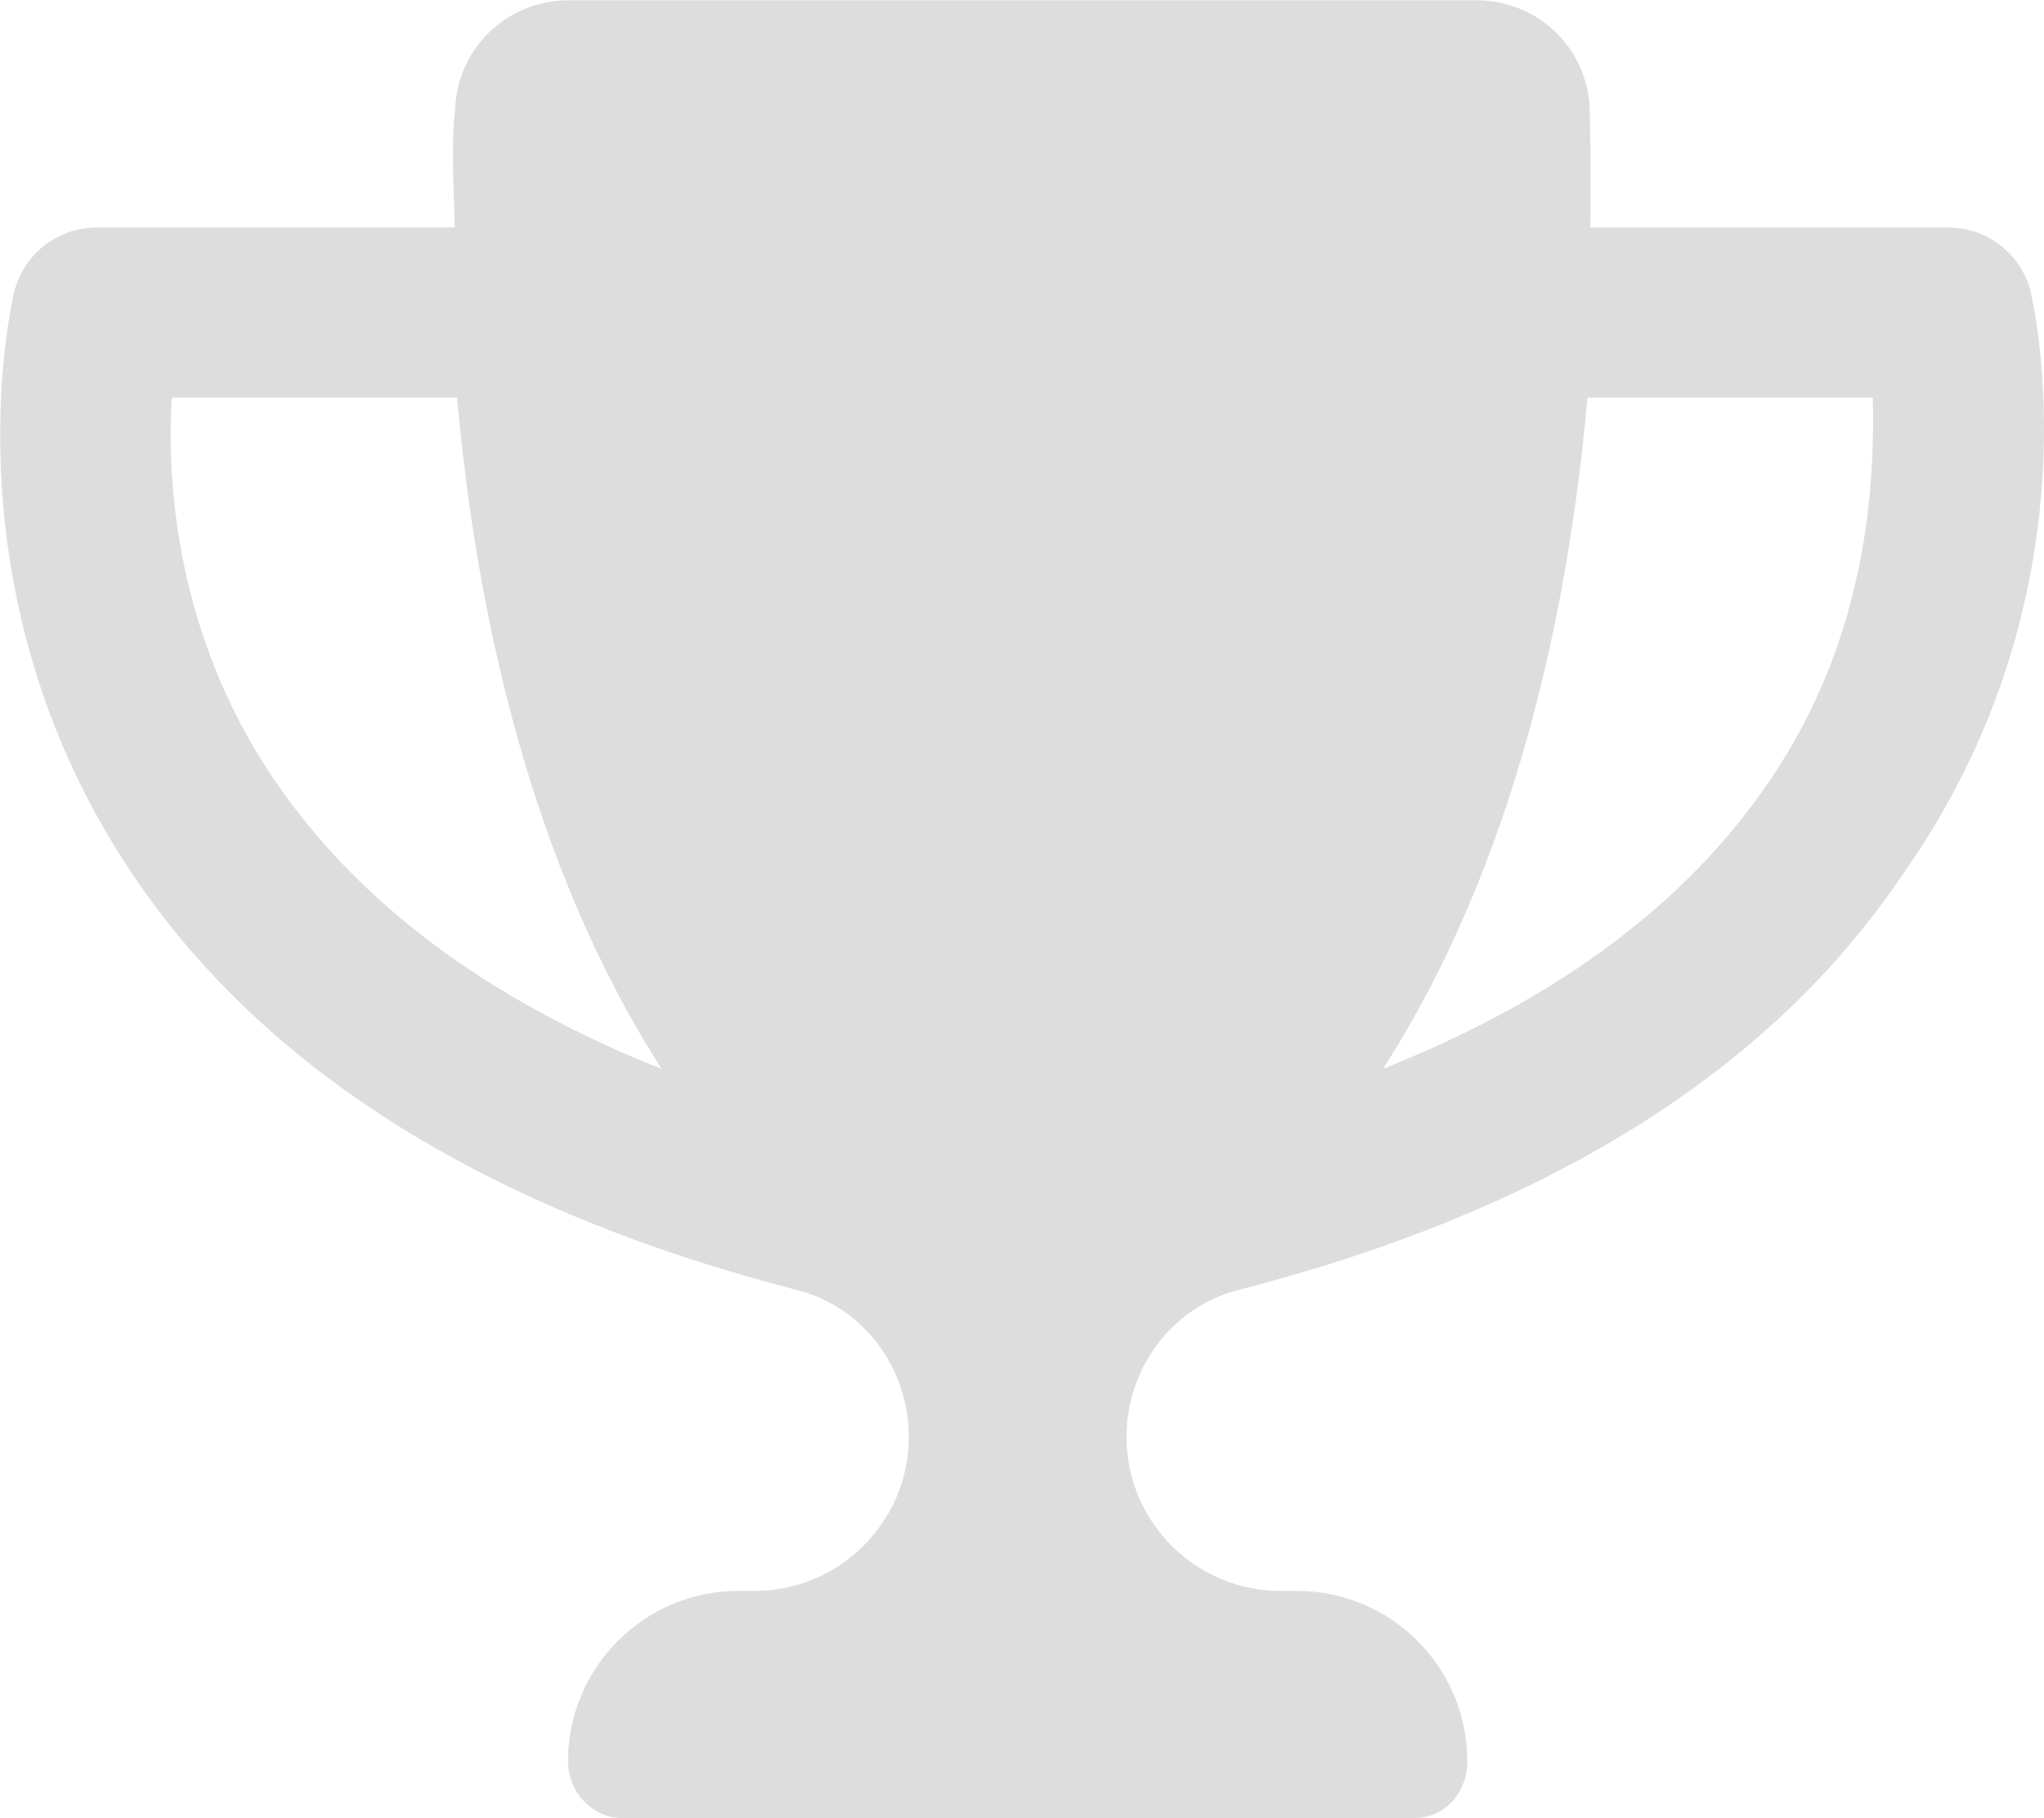 <?xml version="1.0" encoding="UTF-8"?><svg id="a" xmlns="http://www.w3.org/2000/svg" viewBox="0 0 80 71.14"><defs><style>.b{fill:#ddddde;}</style></defs><path class="b" d="M79.49,11.45c-.36-1.5-1.71-2.55-3.25-2.55h-14c.03-1.73,.01-3.29-.02-4.59-.06-2.41-2.02-4.3-4.44-4.3H22.26c-2.42,0-4.38,1.89-4.45,4.3-.15,1.29-.06,2.86-.01,4.59H3.79c-1.54,0-2.88,1.05-3.24,2.55-.11,.47-2.73,11.78,4.61,22.72,5.2,7.76,13.98,13.2,26.05,16.31,2.6,.67,4.36,3.06,4.36,5.75,0,3.31-2.71,6.02-6.03,6.02h-.64c-3.68,0-6.67,2.99-6.67,6.67,0,1.23,1,2.22,2.1,2.22h31c1.23,0,2.1-1,2.1-2.22,0-3.68-2.98-6.67-6.67-6.67h-.65c-3.32,0-6.02-2.71-6.02-6.02,0-2.68,1.77-5.08,4.36-5.75,12.08-3.1,20.85-8.55,26.05-16.31,7.71-10.93,5.1-22.24,4.98-22.72ZM10.75,30.54c-3.88-5.72-4.22-11.68-4.03-14.98h11.17c.74,8.28,2.83,18.21,8.01,26.27-6.81-2.71-11.88-6.49-15.15-11.3Zm58.52,0c-3.26,4.81-8.33,8.58-15.14,11.28,5.18-8.05,7.27-17.98,8-26.26h11.17c.07,3.29-.15,9.27-4.03,14.98Z"/></svg>
